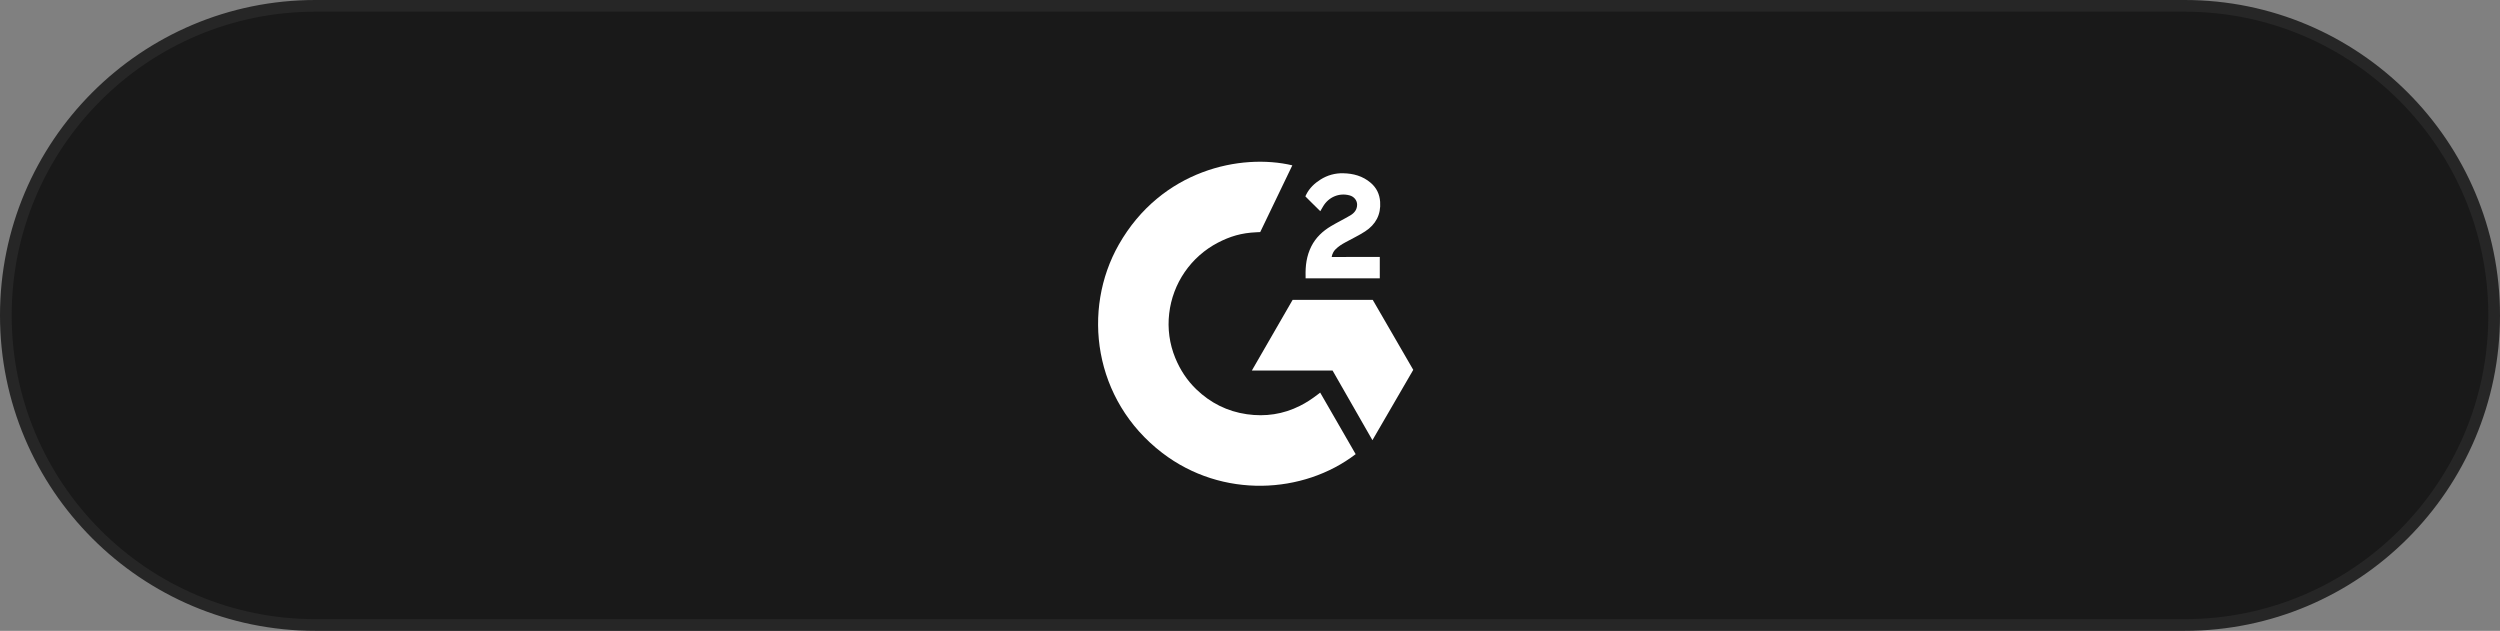 <svg width="214" height="54" viewBox="0 0 214 54" fill="none" xmlns="http://www.w3.org/2000/svg">
<rect x="0" y="0" width="214" height="54" fill="#808080" stroke="none"/>
<path d="M0.5 27C0.5 12.364 12.364 0.5 27 0.5H187C201.636 0.5 213.5 12.364 213.5 27C213.5 41.636 201.636 53.5 187 53.5H27C12.364 53.5 0.5 41.636 0.5 27Z" fill="#191919"/>
<path d="M0.5 27C0.5 12.364 12.364 0.5 27 0.5H187C201.636 0.5 213.5 12.364 213.5 27C213.5 41.636 201.636 53.5 187 53.5H27C12.364 53.5 0.5 41.636 0.5 27Z" stroke="#262626"/>
<g clip-path="url(#clip0_639_3797)">
<path d="M113.007 33.606C114.027 35.377 115.036 37.127 116.045 38.876C111.58 42.294 104.634 42.707 99.492 38.771C93.575 34.238 92.603 26.503 95.771 20.935C99.414 14.531 106.233 13.114 110.623 14.153C110.504 14.411 107.875 19.866 107.875 19.866C107.875 19.866 107.667 19.879 107.549 19.882C106.252 19.937 105.285 20.238 104.249 20.774C103.113 21.367 102.139 22.23 101.412 23.286C100.686 24.342 100.23 25.56 100.083 26.834C99.93 28.125 100.108 29.435 100.602 30.638C101.019 31.655 101.609 32.559 102.4 33.322C103.614 34.493 105.059 35.218 106.733 35.458C108.318 35.686 109.843 35.461 111.272 34.742C111.808 34.474 112.264 34.176 112.797 33.769C112.865 33.725 112.925 33.669 113.007 33.606Z" fill="white"/>
<path d="M113.017 18.078C112.758 17.823 112.518 17.588 112.279 17.351C112.136 17.21 111.999 17.063 111.853 16.925C111.801 16.876 111.739 16.808 111.739 16.808C111.739 16.808 111.789 16.703 111.81 16.659C112.09 16.098 112.528 15.688 113.047 15.362C113.622 14.999 114.292 14.814 114.971 14.831C115.841 14.848 116.65 15.064 117.332 15.648C117.836 16.078 118.094 16.624 118.14 17.276C118.216 18.376 117.76 19.219 116.856 19.807C116.325 20.153 115.753 20.42 115.178 20.737C114.862 20.912 114.591 21.065 114.281 21.382C114.009 21.699 113.996 21.998 113.996 21.998L118.11 21.993V23.826H111.759C111.759 23.826 111.759 23.7 111.759 23.648C111.735 22.748 111.84 21.901 112.252 21.083C112.632 20.332 113.221 19.783 113.929 19.36C114.475 19.035 115.049 18.757 115.596 18.433C115.933 18.233 116.171 17.94 116.169 17.515C116.169 17.15 115.904 16.825 115.524 16.724C114.63 16.483 113.72 16.868 113.246 17.686C113.177 17.806 113.107 17.925 113.017 18.078Z" fill="white"/>
<path d="M120.975 31.659L117.508 25.671H110.647L107.157 31.72H114.069L117.48 37.68L120.975 31.659Z" fill="white"/>
</g>
<defs>
<clipPath id="clip0_639_3797">
<rect width="26.98" height="27.737" fill="white" transform="translate(93.996 13.844)"/>
</clipPath>
</defs>
</svg>
